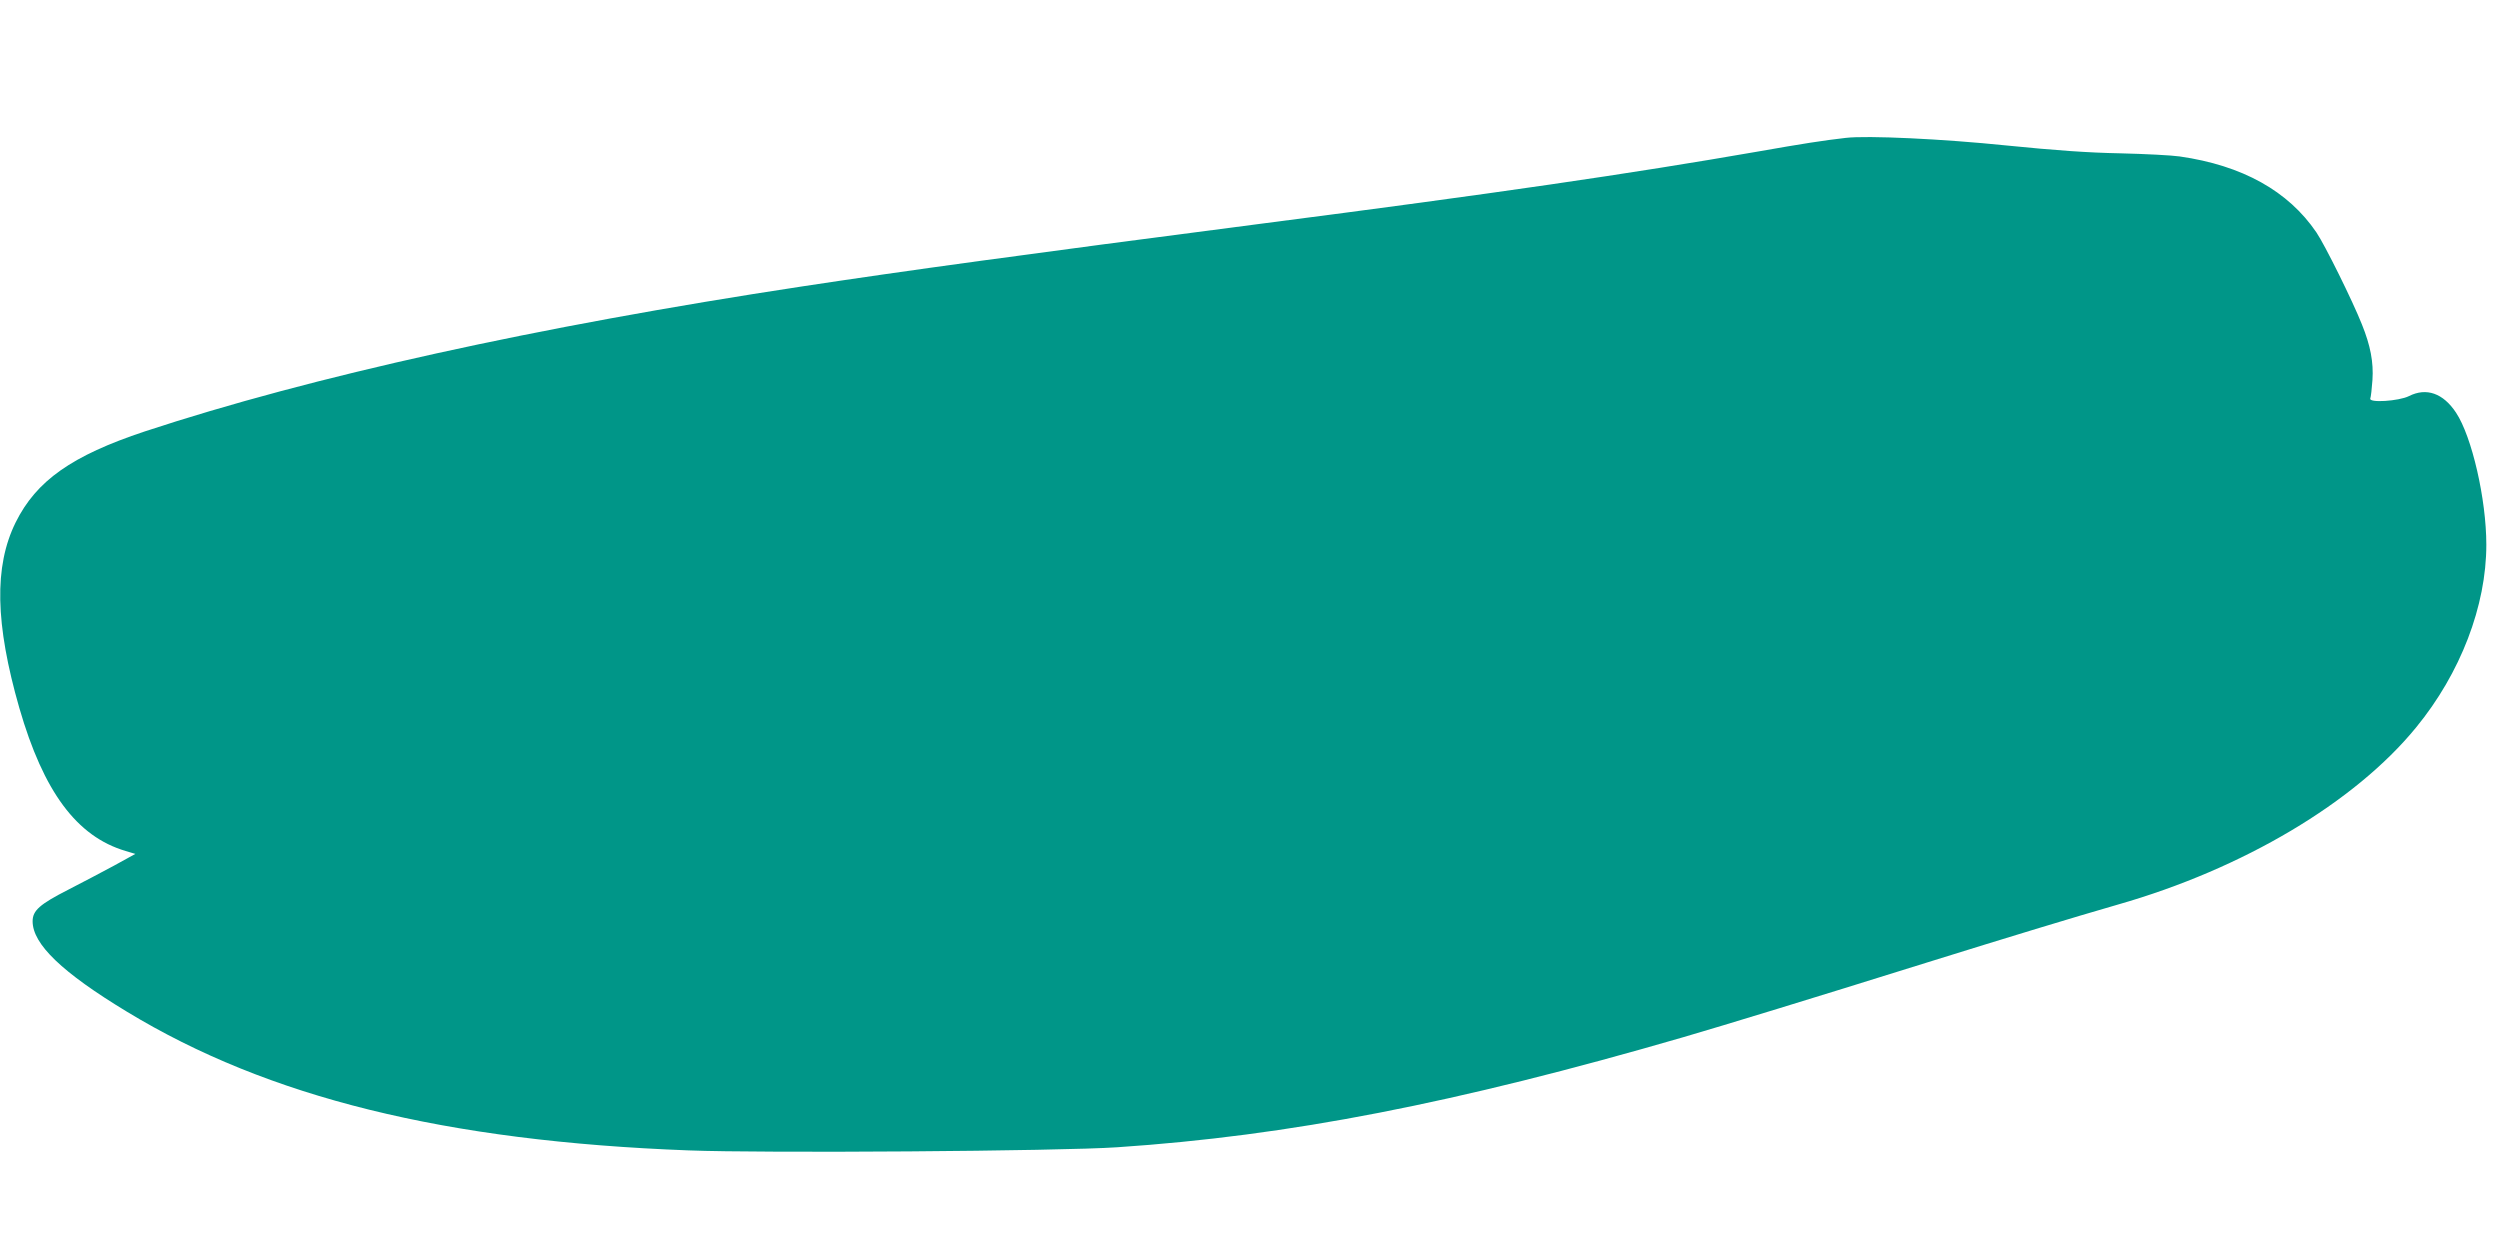 <?xml version="1.0" standalone="no"?>
<!DOCTYPE svg PUBLIC "-//W3C//DTD SVG 20010904//EN"
 "http://www.w3.org/TR/2001/REC-SVG-20010904/DTD/svg10.dtd">
<svg version="1.0" xmlns="http://www.w3.org/2000/svg"
 width="1280pt" height="640pt" viewBox="0 0 1280 640"
 preserveAspectRatio="xMidYMid meet">
<g transform="translate(0,640) scale(0.1,-0.1)"
fill="#009688" stroke="none">
<path d="M9450 5694 c-114 -13 -223 -30 -450 -70 -655 -114 -1341 -214 -2540
-369 -1241 -161 -1823 -241 -2350 -321 -1369 -208 -2513 -461 -3369 -743 -373
-124 -555 -252 -661 -466 -111 -225 -105 -518 19 -950 124 -429 294 -658 544
-732 l50 -15 -109 -60 c-60 -32 -165 -88 -234 -123 -147 -75 -183 -107 -183
-162 0 -117 151 -262 483 -463 723 -439 1630 -663 2875 -710 386 -15 1903 -4
2195 16 880 59 1729 224 2900 564 229 67 638 192 1240 380 427 133 746 230
985 299 640 183 1212 523 1525 906 228 278 360 623 360 936 0 233 -74 554
-155 676 -66 100 -152 130 -241 85 -52 -26 -208 -36 -198 -12 3 8 8 51 11 95
6 90 -10 175 -54 284 -48 121 -189 406 -233 471 -144 212 -379 343 -700 389
-41 6 -178 13 -305 16 -163 3 -331 15 -580 40 -330 34 -716 52 -825 39z"/>
</g>
</svg>
